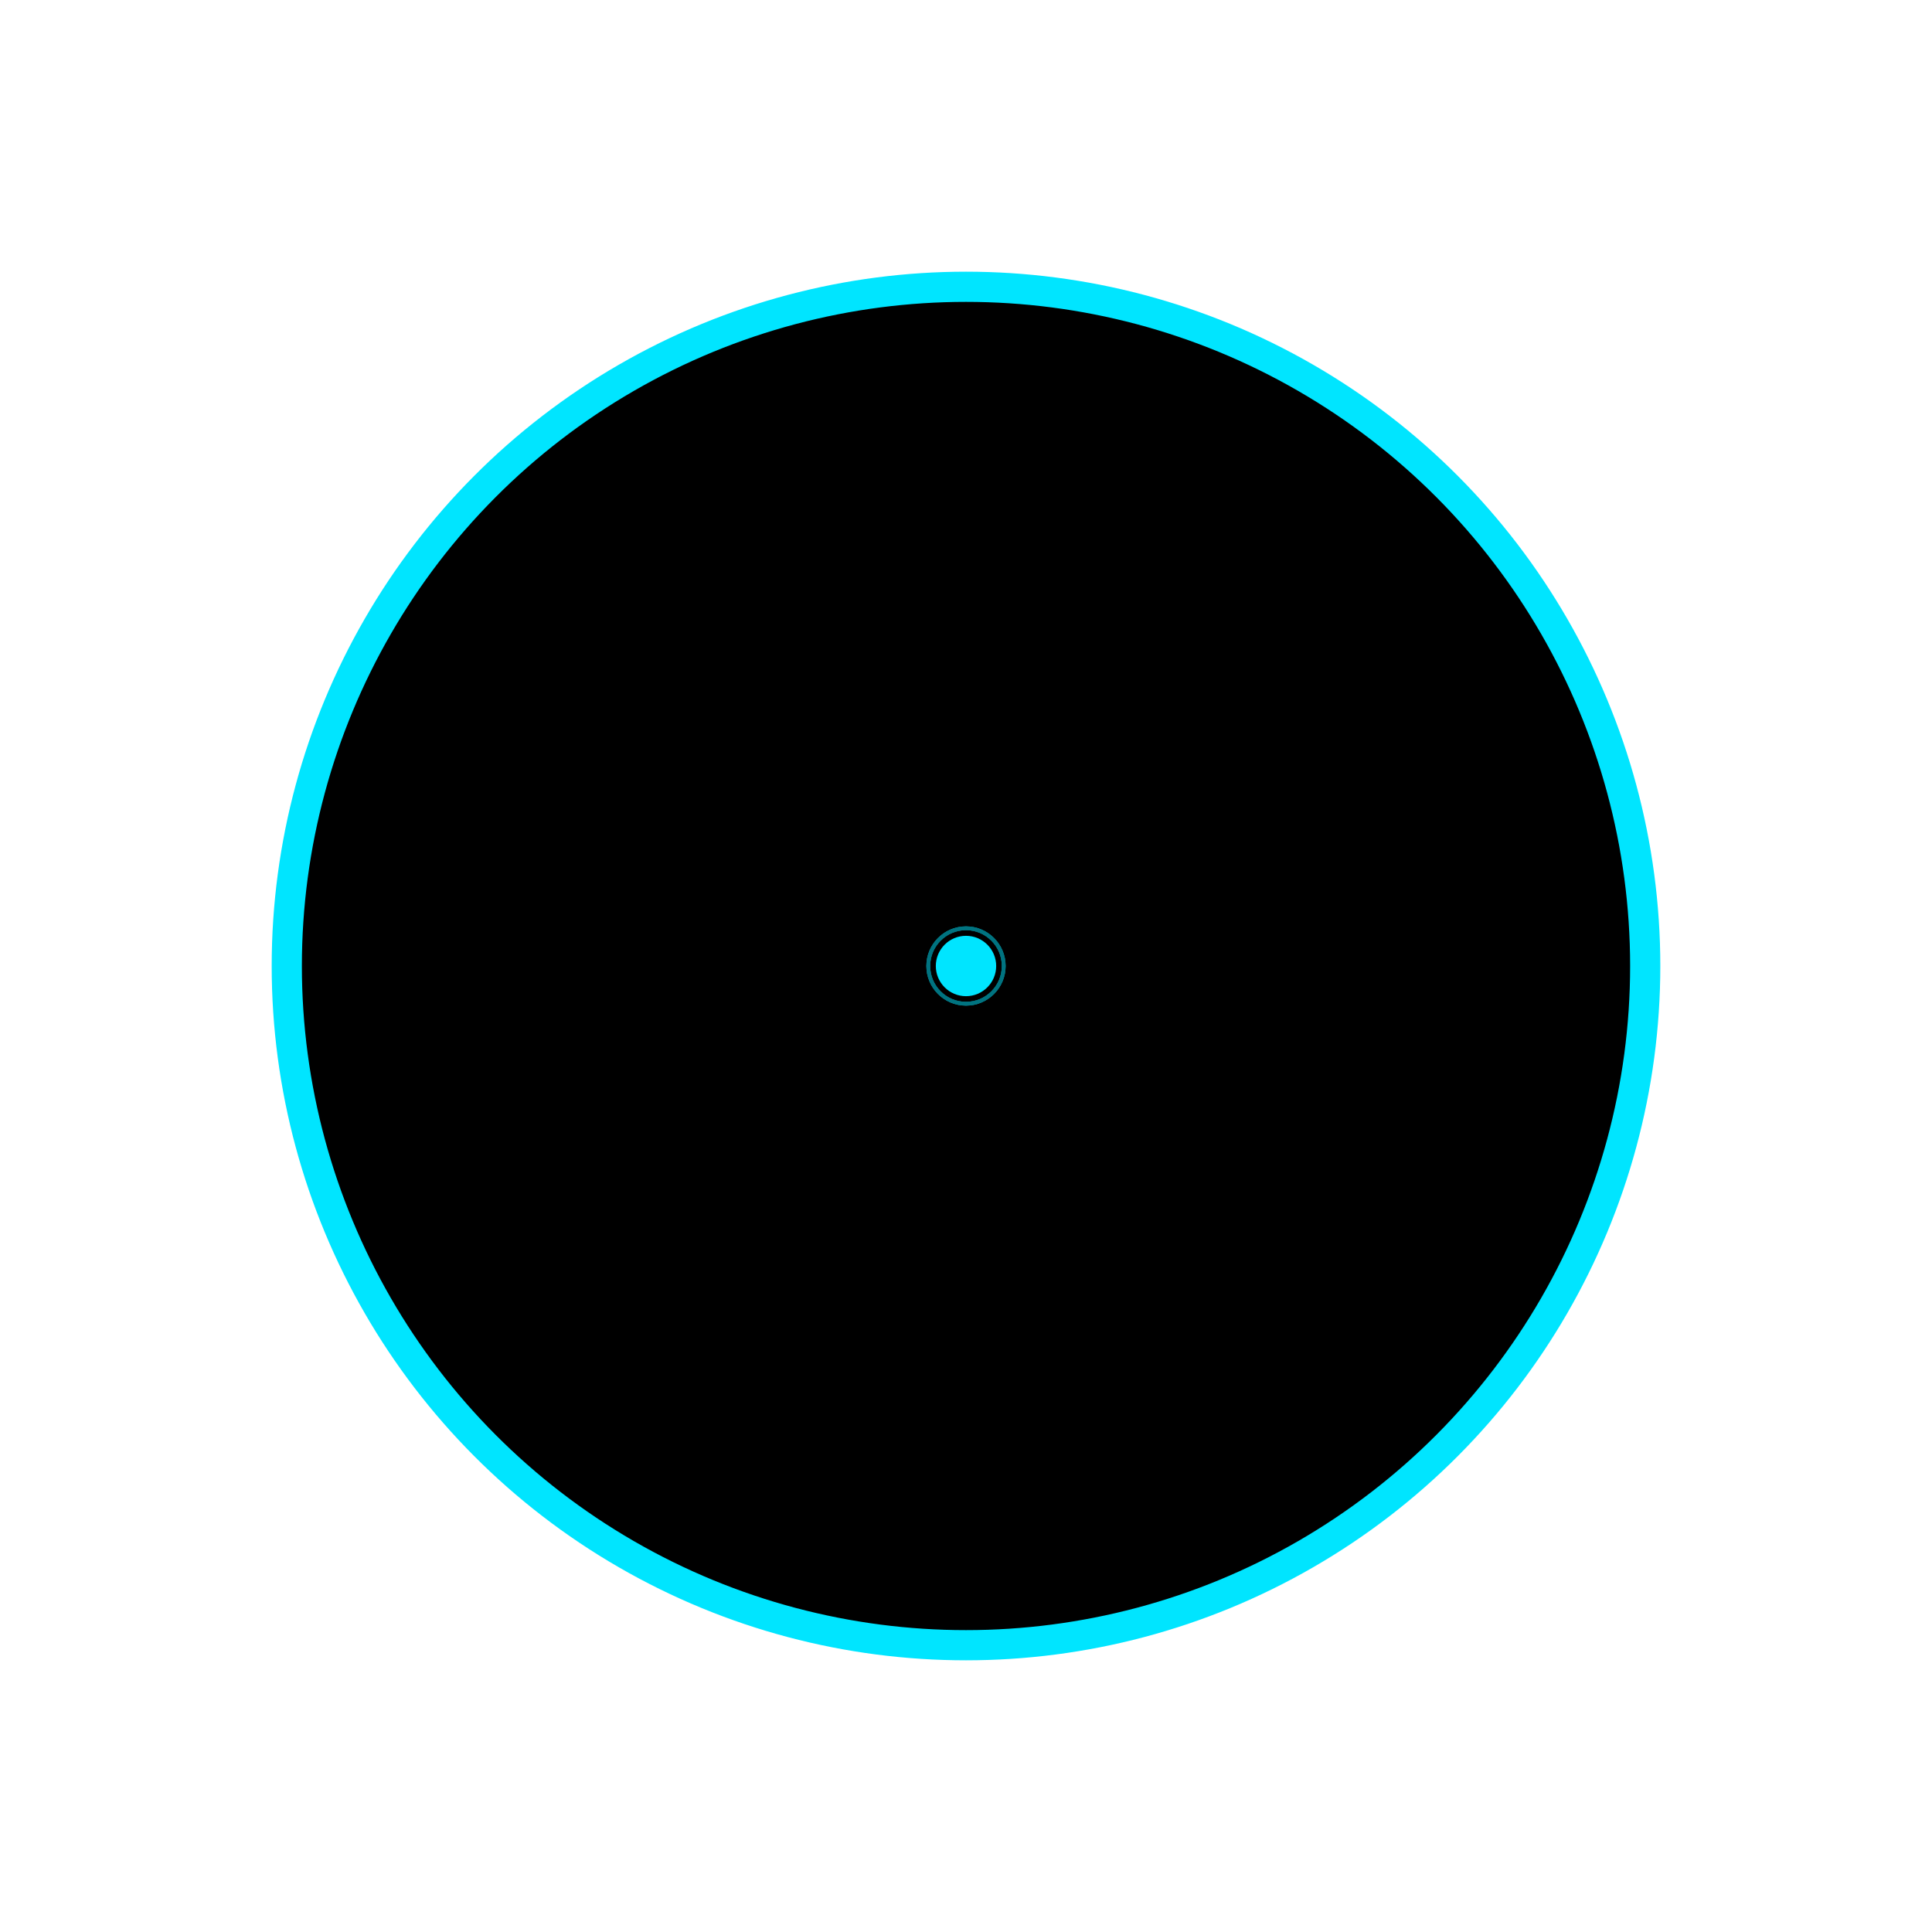 <svg viewBox="0 0 512 512" xmlns="http://www.w3.org/2000/svg" fill="none">
    <!-- Darkpool Labs Favicon (Solid Background) -->
    <g transform="translate(256, 256)">
        
        <!-- Deep Background (Solid Black for Visibility) -->
        <circle cx="0" cy="0" r="180" fill="#000000" fill-opacity="1" stroke="#00E5FF" stroke-width="8"/>
        
        <!-- The Ripples -->
        <g opacity="0.5">
            <circle cx="0" cy="0" r="10" stroke="#00E5FF" stroke-width="1" fill="none">
                <animate attributeName="r" values="10; 160" dur="4s" repeatCount="indefinite" begin="0s"/>
                <animate attributeName="opacity" values="0.8; 0" dur="4s" repeatCount="indefinite" begin="0s"/>
                <animate attributeName="stroke-width" values="2; 0.5" dur="4s" repeatCount="indefinite" begin="0s"/>
            </circle>
            
            <circle cx="0" cy="0" r="10" stroke="#00E5FF" stroke-width="1" fill="none">
                <animate attributeName="r" values="10; 160" dur="4s" repeatCount="indefinite" begin="1.3s"/>
                <animate attributeName="opacity" values="0.8; 0" dur="4s" repeatCount="indefinite" begin="1.3s"/>
                 <animate attributeName="stroke-width" values="2; 0.5" dur="4s" repeatCount="indefinite" begin="1.3s"/>
            </circle>
            
             <circle cx="0" cy="0" r="10" stroke="#00E5FF" stroke-width="1" fill="none">
                <animate attributeName="r" values="10; 160" dur="4s" repeatCount="indefinite" begin="2.6s"/>
                <animate attributeName="opacity" values="0.8; 0" dur="4s" repeatCount="indefinite" begin="2.6s"/>
                 <animate attributeName="stroke-width" values="2; 0.5" dur="4s" repeatCount="indefinite" begin="2.6s"/>
            </circle>
        </g>
        
        <!-- Center Drop Point -->
        <circle cx="0" cy="0" r="8" fill="#00E5FF">
            <animate attributeName="r" values="8; 6; 8" dur="1.3s" repeatCount="indefinite" />
        </circle>

    </g>
</svg>
